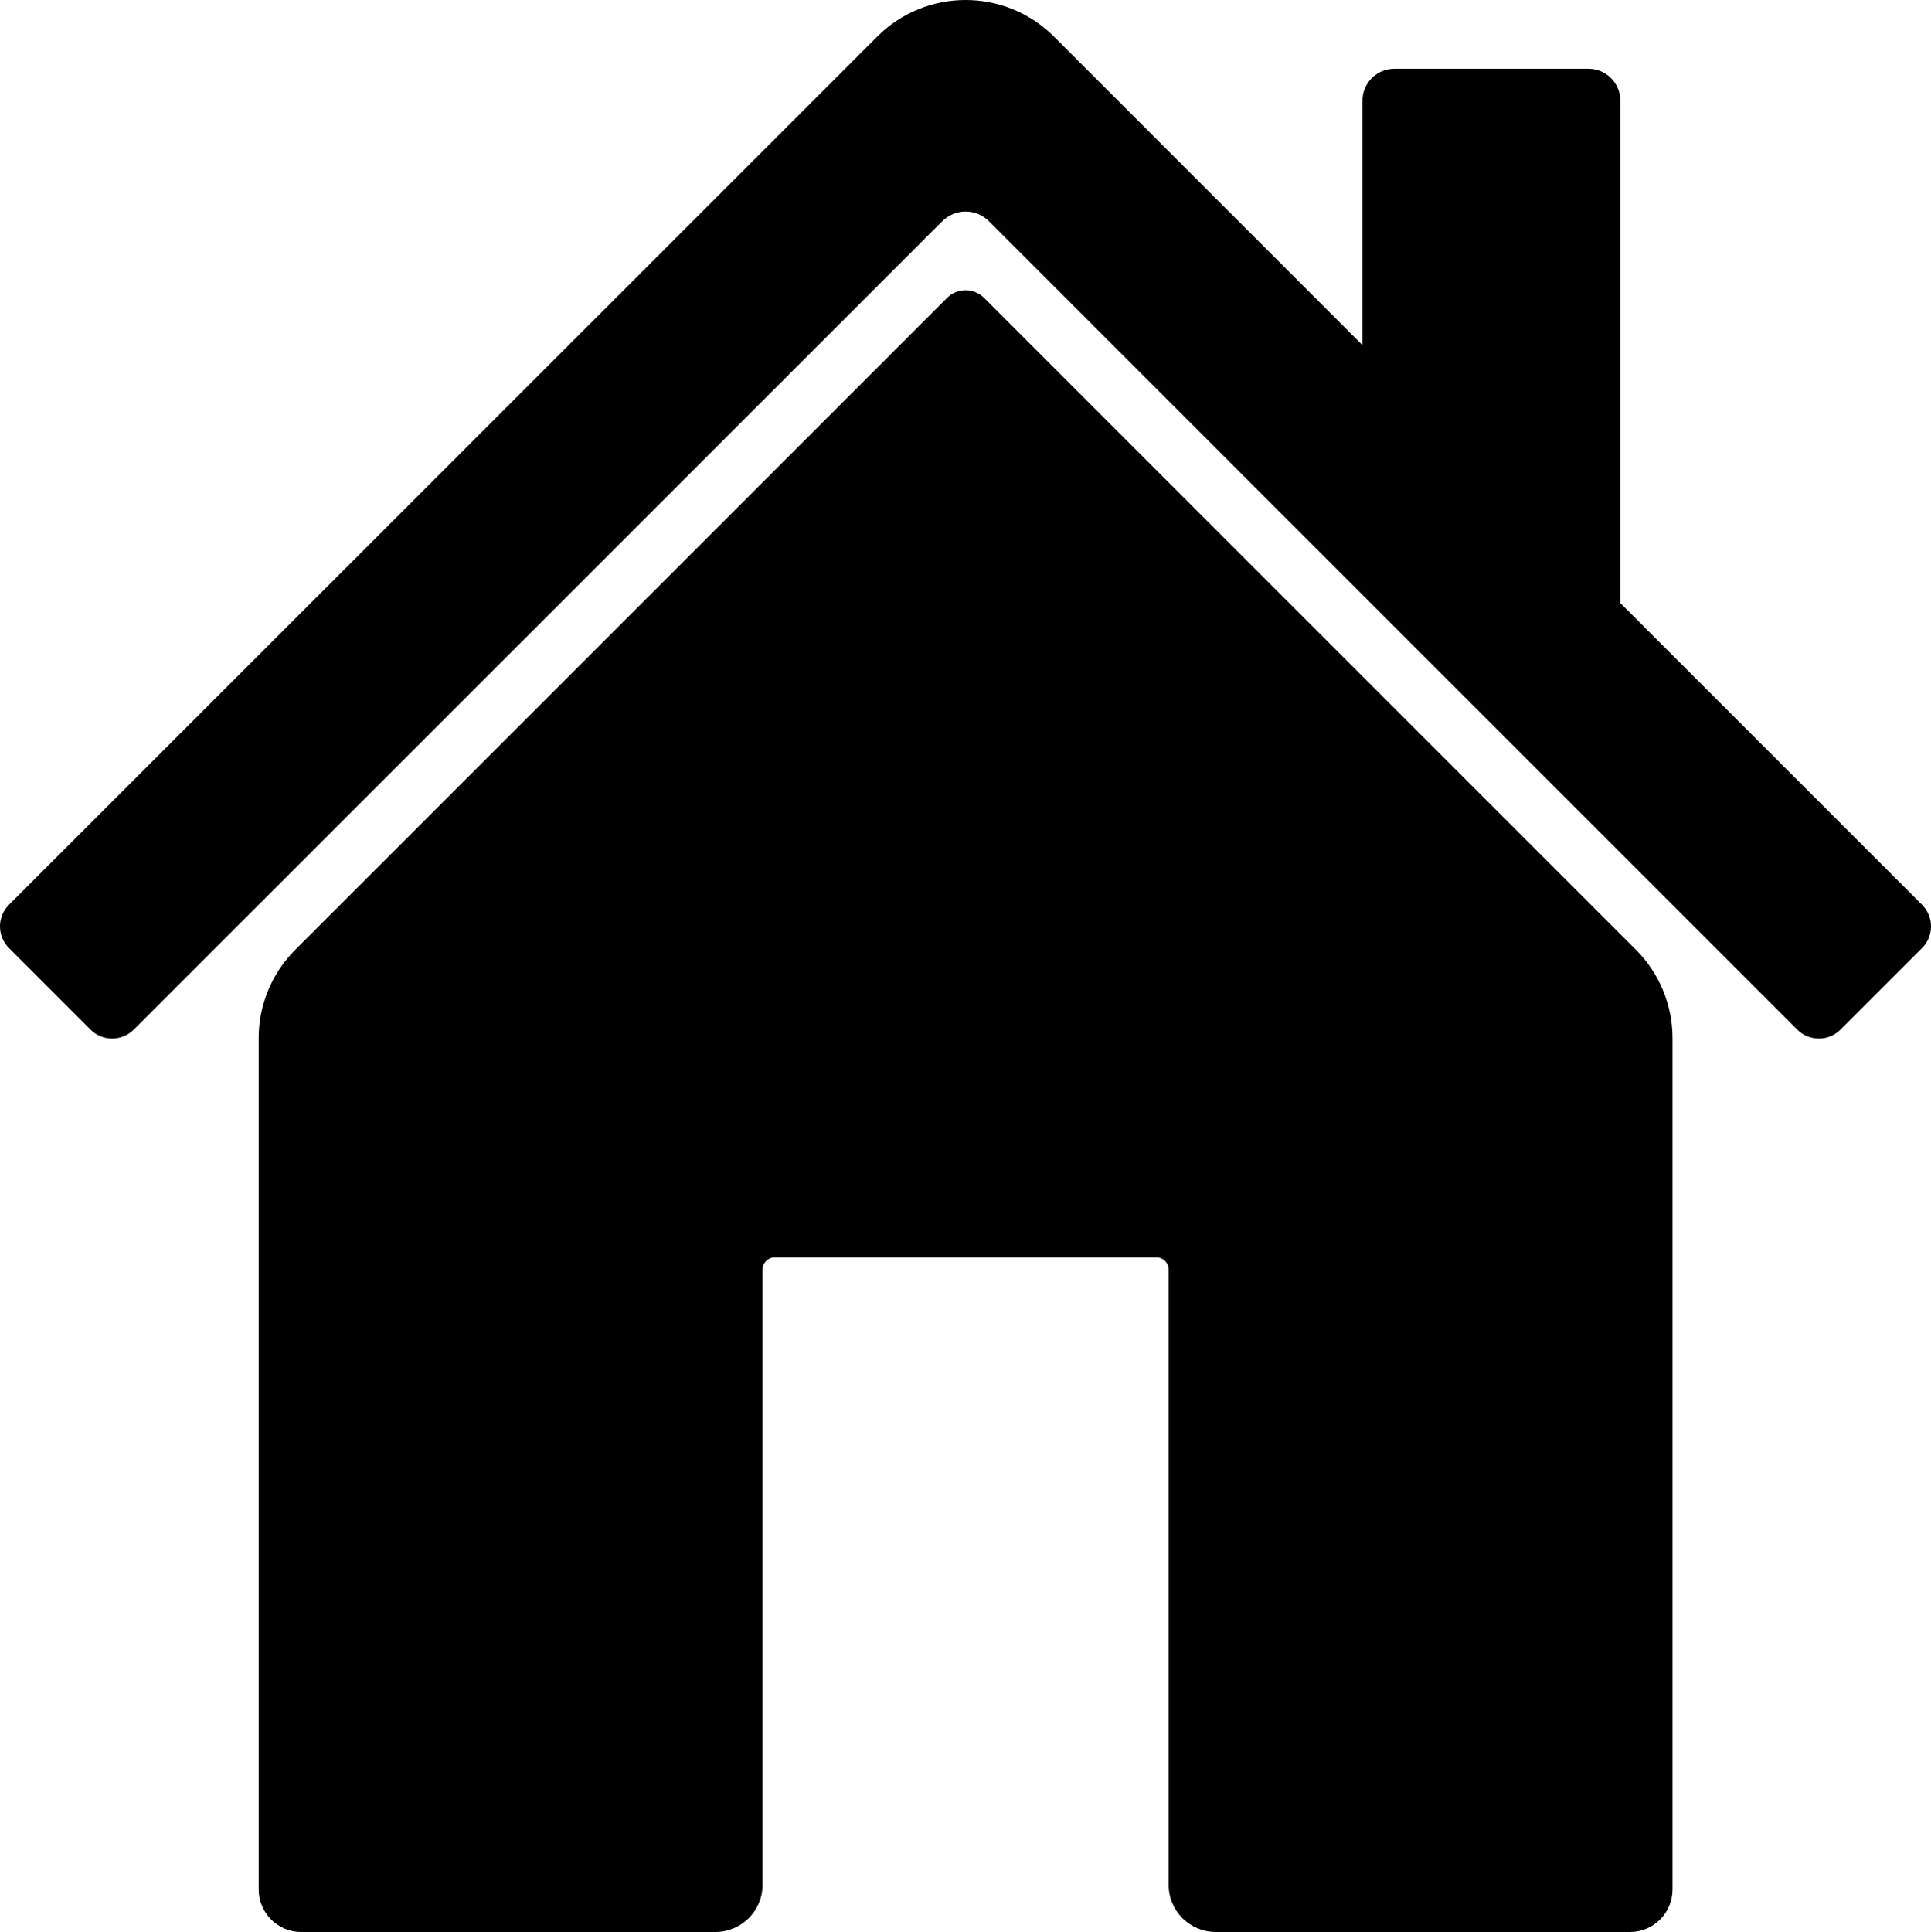 <?xml version="1.0" encoding="UTF-8"?><svg xmlns="http://www.w3.org/2000/svg" xmlns:xlink="http://www.w3.org/1999/xlink" height="500.0" preserveAspectRatio="xMidYMid meet" version="1.0" viewBox="0.0 0.0 499.8 500.0" width="499.8" zoomAndPan="magnify"><defs><clipPath id="a"><path d="M 0 0 L 499.801 0 L 499.801 269 L 0 269 Z M 0 0"/></clipPath></defs><g><g clip-path="url(#a)" id="change1_3"><path d="M 497.484 245.352 C 500.578 242.258 500.578 237.25 497.484 234.156 L 272.809 9.48 C 260.168 -3.16 239.68 -3.16 227.039 9.48 L 217.617 18.902 L 2.32 234.156 C -0.773 237.25 -0.773 242.262 2.316 245.352 L 23.43 266.465 C 26.523 269.555 31.531 269.555 34.621 266.465 L 243.883 57.246 C 247.219 53.91 252.629 53.91 255.965 57.246 L 465.18 266.465 C 468.273 269.555 473.281 269.555 476.371 266.465 L 497.484 245.352" fill="inherit"/></g><g id="change1_1"><path d="M 419.395 171.223 L 352.648 147.02 L 352.648 26.031 C 352.648 21.48 356.34 17.785 360.895 17.785 L 411.145 17.785 C 415.699 17.785 419.395 21.48 419.395 26.031 L 419.395 171.223" fill="inherit"/></g><g id="change1_2"><path d="M 423.449 245.824 L 254.719 77.094 C 252.07 74.445 247.777 74.445 245.129 77.094 L 76.398 245.824 C 70.348 251.871 66.953 260.074 66.953 268.629 L 66.953 489.008 C 66.953 495.078 71.875 500 77.945 500 L 185.16 500 C 191.906 500 197.371 494.531 197.371 487.789 L 197.371 328.531 C 197.371 326.816 198.766 325.426 200.48 325.426 L 299.367 325.426 C 301.086 325.426 302.477 326.816 302.477 328.531 L 302.477 487.789 C 302.477 494.531 307.941 500 314.688 500 L 421.902 500 C 427.977 500 432.895 495.078 432.895 489.008 L 432.895 268.629 C 432.895 260.074 429.5 251.871 423.449 245.824" fill="inherit"/></g></g></svg>